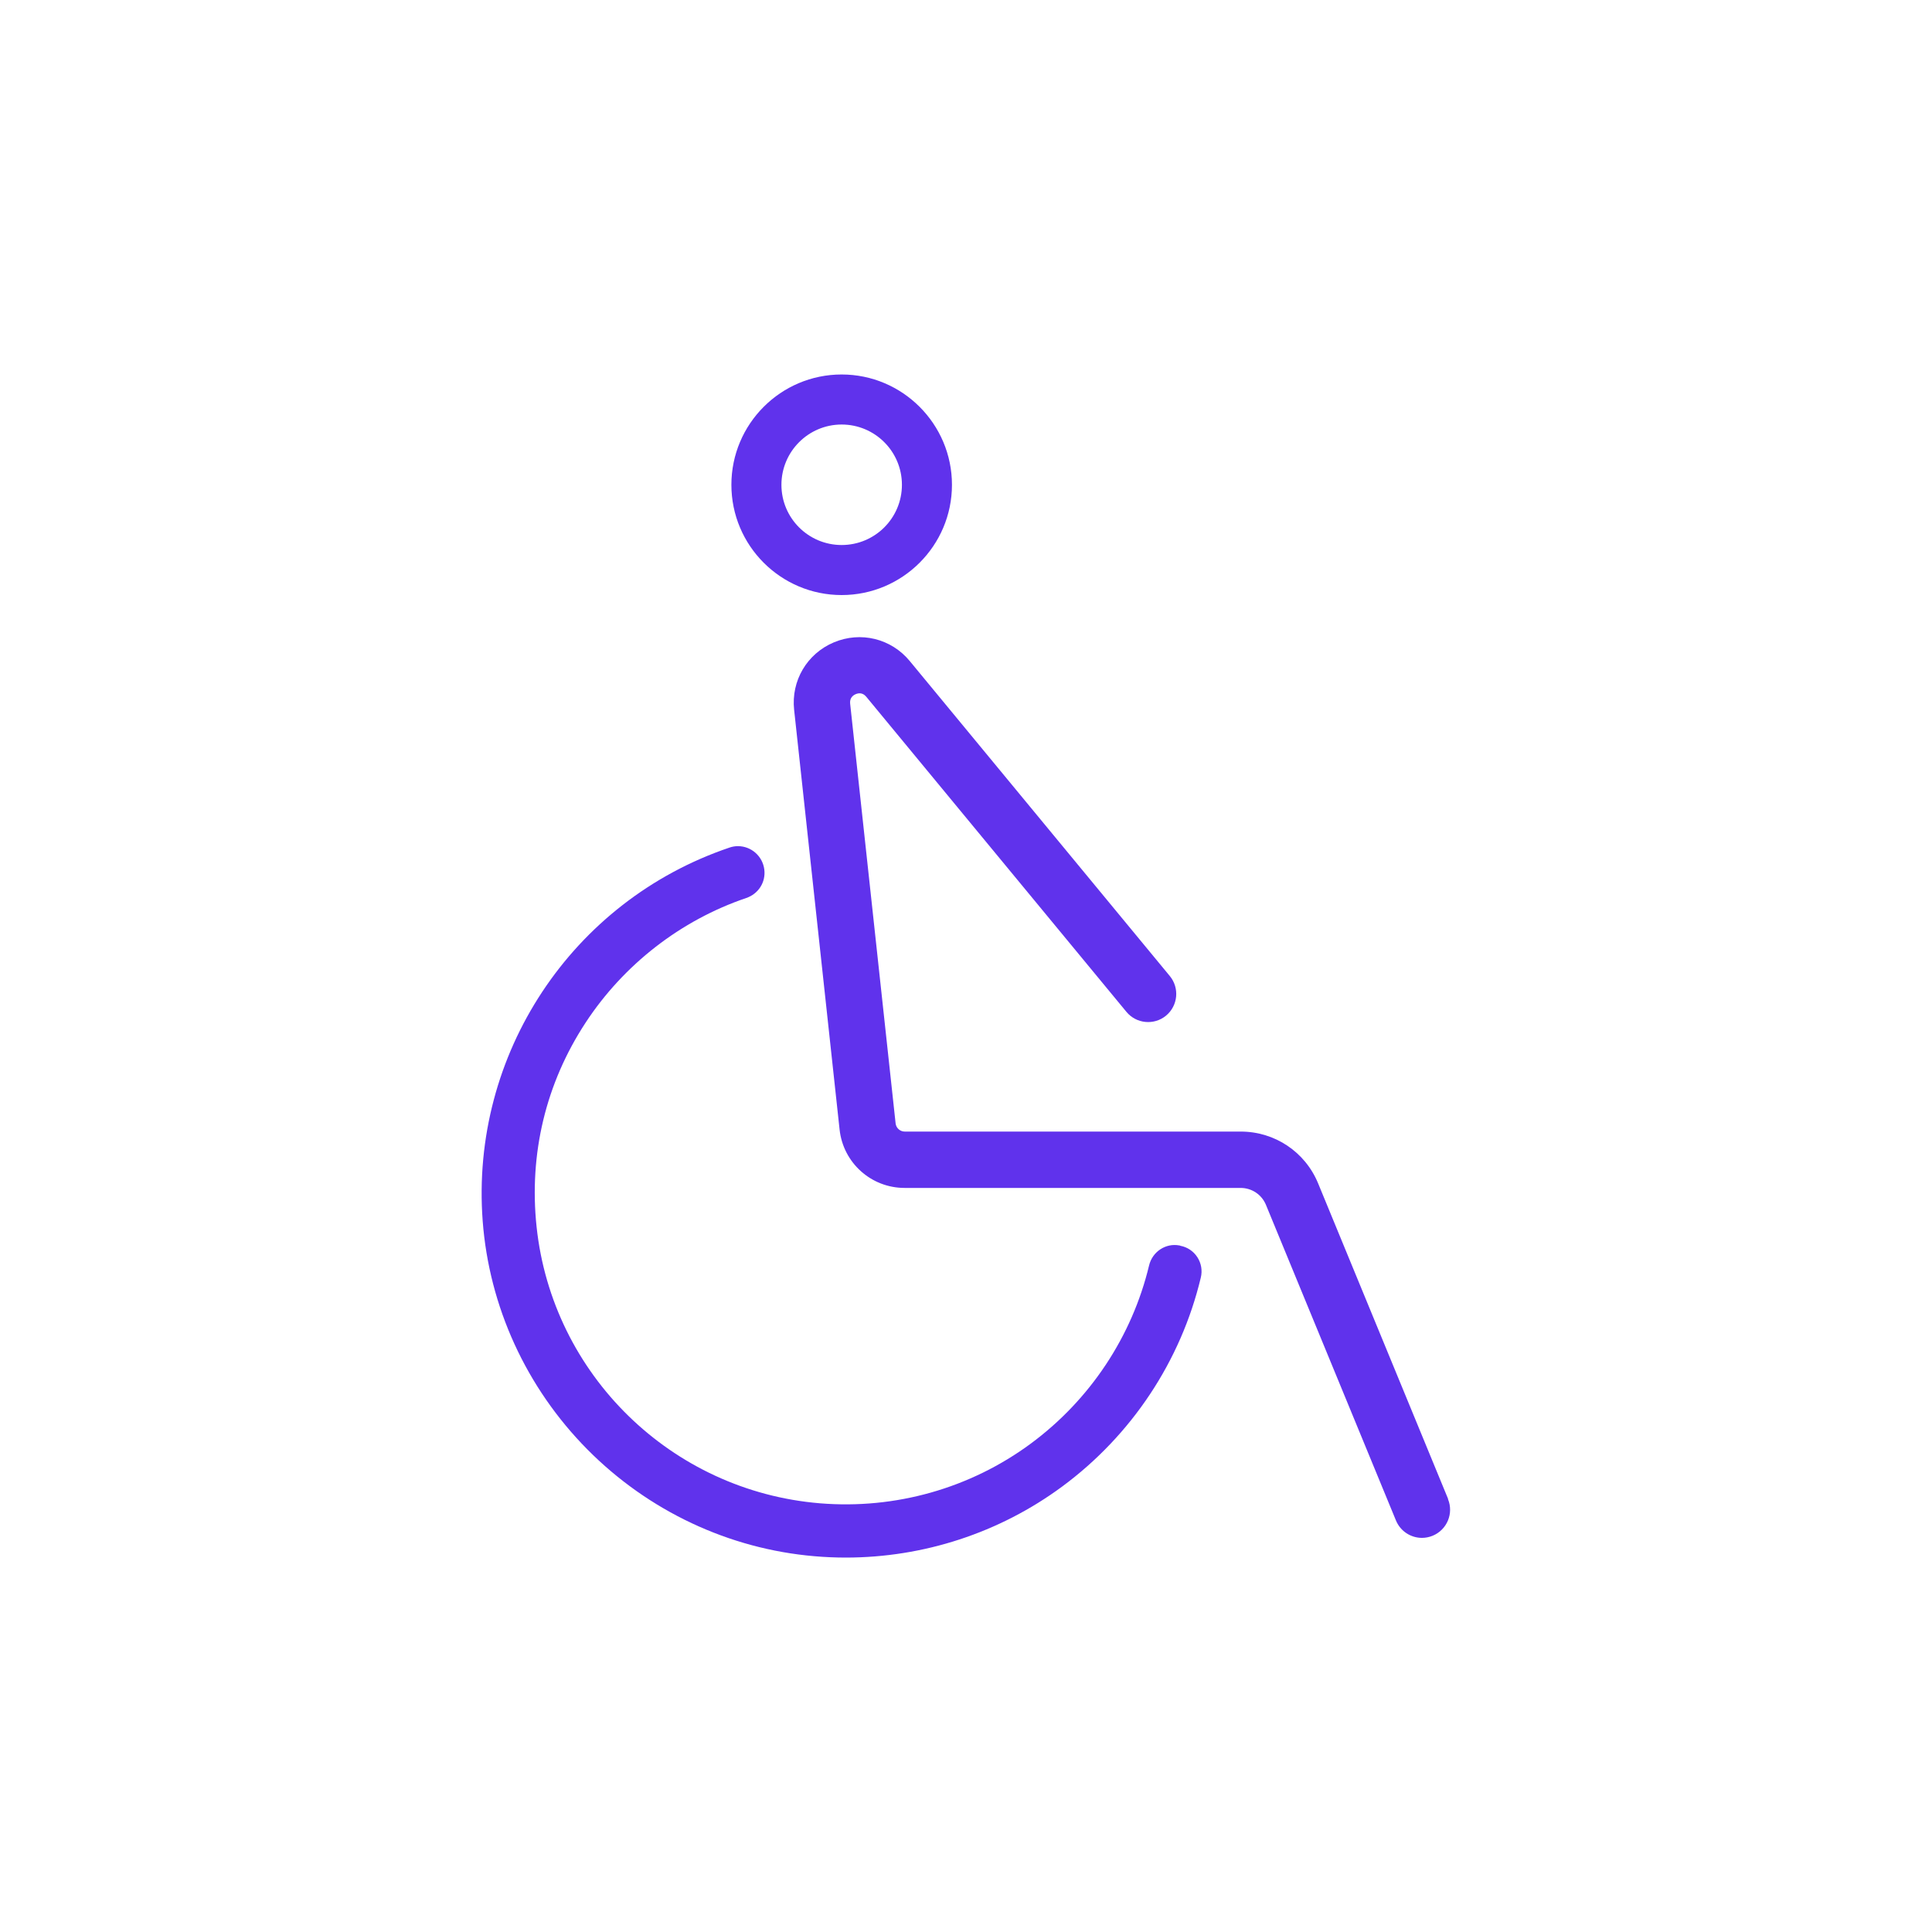 <?xml version="1.0" encoding="UTF-8"?>
<svg xmlns="http://www.w3.org/2000/svg" id="Calque_2" data-name="Calque 2" viewBox="0 0 300 300">
  <defs>
    <style>
      .cls-1 {
        fill: none;
      }

      .cls-2 {
        fill: #6032ec;
      }
    </style>
  </defs>
  <g id="Calque_1-2" data-name="Calque 1">
    <g>
      <g>
        <path class="cls-2" d="M183.27,193.42l-.16-.03c-2.11-.39-4.17.98-4.68,3.1-2.65,11.05-9.17,20.88-18.38,27.68-9.4,6.94-21.03,10.23-32.75,9.26-23.05-1.91-41.54-19.97-43.98-42.94-1.2-11.31,1.43-22.27,7.61-31.69,5.92-9.03,14.78-15.91,24.95-19.36,1.9-.65,3.05-2.47,2.8-4.43-.26-2.06-2.02-3.62-4.09-3.62-.44,0-.88.07-1.31.22-24.51,8.29-40.27,32.13-38.33,57.97,1,13.3,6.76,25.89,16.24,35.47,9.48,9.58,22.01,15.47,35.29,16.6,1.62.14,3.23.21,4.84.21,12.08,0,23.85-3.83,33.59-11.01,10.8-7.97,18.45-19.49,21.55-32.46.27-1.11.07-2.24-.54-3.18-.61-.94-1.56-1.57-2.66-1.77Z"></path>
        <path class="cls-2" d="M130.69,92.4c9.45,0,17.13-7.68,17.13-17.12s-7.68-17.13-17.13-17.13-17.12,7.68-17.12,17.13,7.68,17.12,17.12,17.12ZM130.69,65.92c5.17,0,9.36,4.19,9.36,9.36s-4.19,9.35-9.36,9.35-9.35-4.19-9.35-9.35,4.19-9.36,9.35-9.36Z"></path>
        <path class="cls-2" d="M224.86,232.75l-20.18-48.99c-2.01-4.89-6.73-8.05-12.02-8.05h-52.17c-.73,0-1.34-.55-1.42-1.27l-7.06-65.18c-.09-.87.42-1.28.86-1.47.45-.19,1.09-.27,1.65.41l40.39,48.92c1.54,1.86,4.29,2.12,6.15.59,1.86-1.54,2.12-4.29.59-6.15l-40.39-48.92c-2.88-3.49-7.62-4.65-11.79-2.89-4.17,1.76-6.64,5.96-6.16,10.46l7.06,65.18c.56,5.17,4.9,9.07,10.1,9.07h52.17c1.73,0,3.28,1.03,3.94,2.64l20.18,48.99c.7,1.69,2.32,2.71,4.04,2.71.55,0,1.12-.11,1.66-.33,2.23-.92,3.3-3.47,2.38-5.7Z"></path>
      </g>
      <rect class="cls-1" width="300" height="300"></rect>
    </g>
  </g>
</svg>
